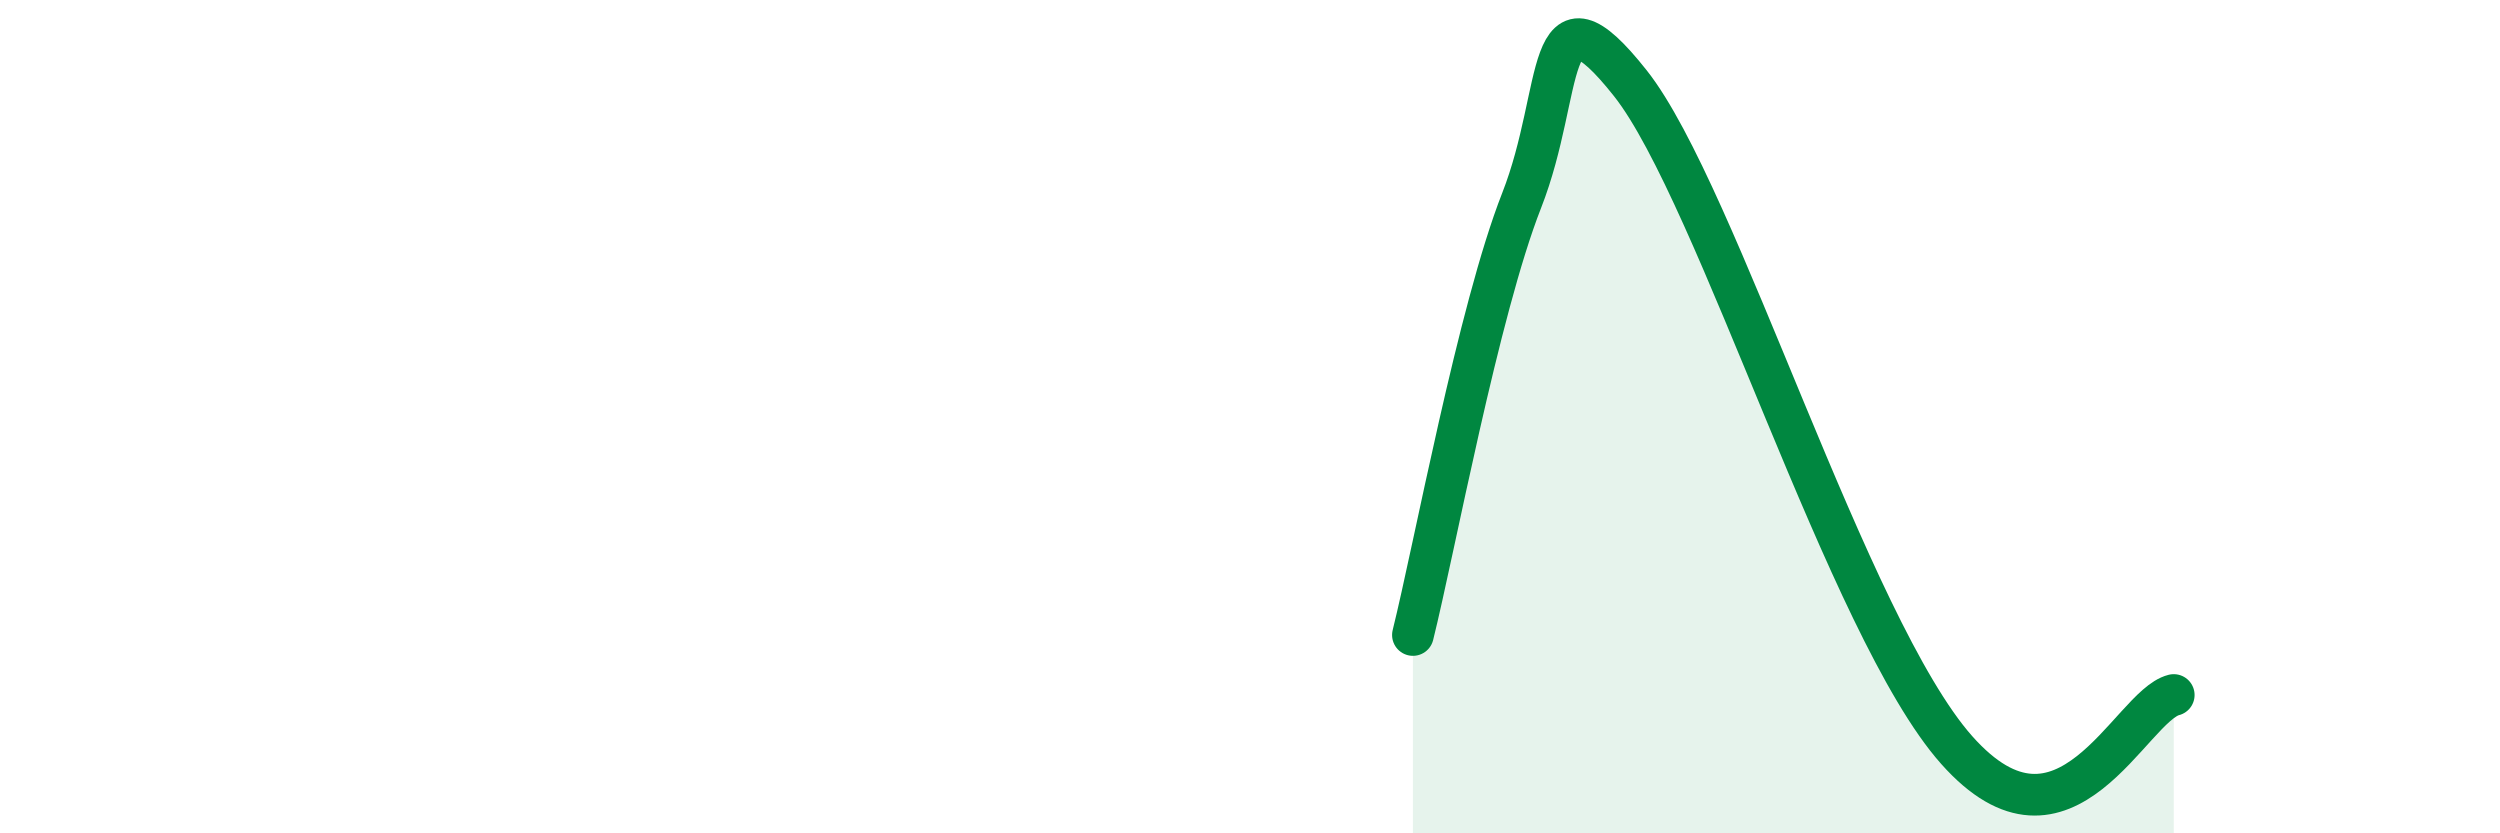 
    <svg width="60" height="20" viewBox="0 0 60 20" xmlns="http://www.w3.org/2000/svg">
      <path
        d="M 33.91,15.24 C 34.43,13.15 35.48,7.46 36.52,4.81 C 37.56,2.16 37.04,-0.64 39.13,2 C 41.22,4.64 44.35,15.06 46.96,18 C 49.57,20.94 51.13,16.94 52.17,16.68L52.17 20L33.91 20Z"
        fill="#008740"
        opacity="0.1"
        stroke-linecap="round"
        stroke-linejoin="round"
      />
      <path
        d="M 33.91,15.24 C 34.43,13.15 35.48,7.46 36.52,4.81 C 37.56,2.16 37.04,-0.64 39.13,2 C 41.22,4.64 44.35,15.06 46.96,18 C 49.57,20.94 51.13,16.94 52.17,16.68"
        stroke="#008740"
        stroke-width="1"
        fill="none"
        stroke-linecap="round"
        stroke-linejoin="round"
      />
    </svg>
  